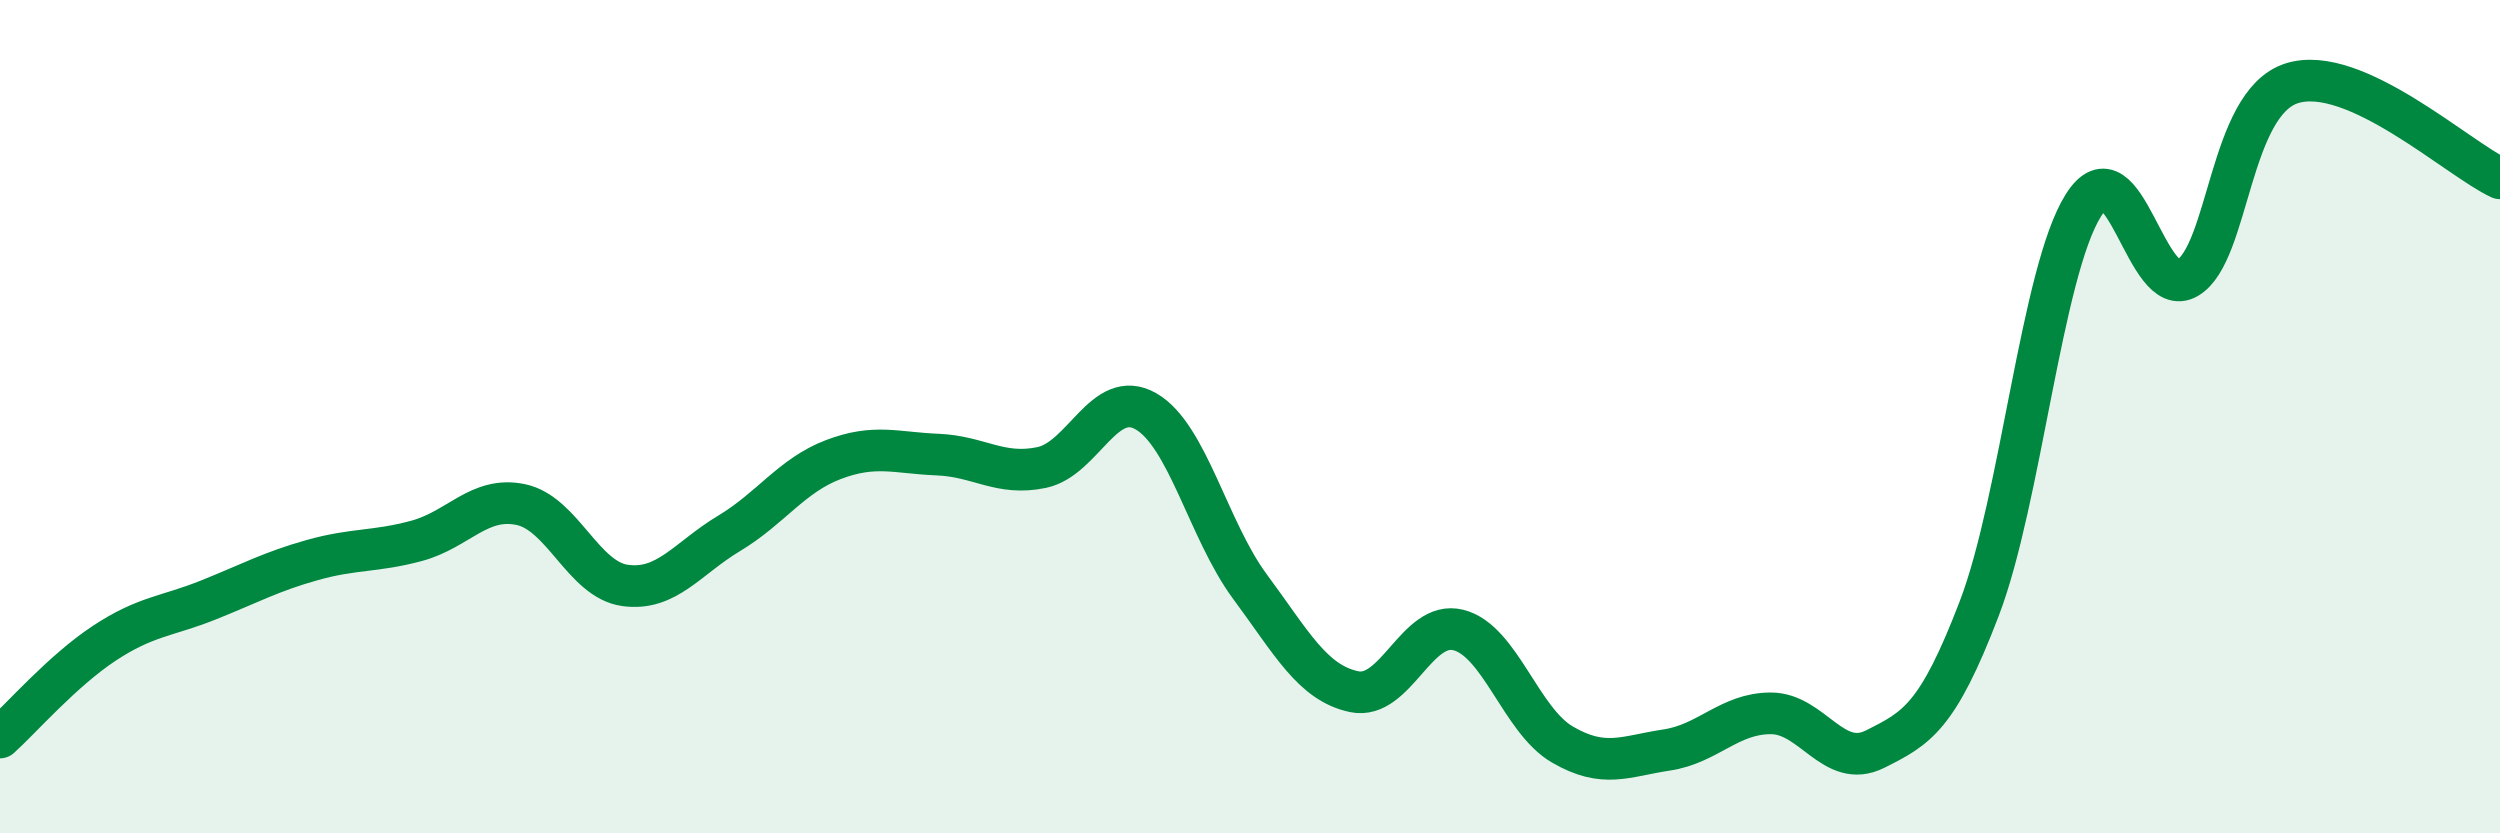 
    <svg width="60" height="20" viewBox="0 0 60 20" xmlns="http://www.w3.org/2000/svg">
      <path
        d="M 0,17.7 C 0.5,17.25 1.5,16.1 2.5,15.44 C 3.5,14.78 4,14.8 5,14.4 C 6,14 6.5,13.72 7.5,13.44 C 8.5,13.16 9,13.25 10,12.98 C 11,12.71 11.5,11.9 12.5,12.11 C 13.5,12.32 14,13.91 15,14.05 C 16,14.19 16.5,13.4 17.5,12.8 C 18.5,12.2 19,11.41 20,11.03 C 21,10.65 21.5,10.87 22.5,10.91 C 23.5,10.95 24,11.43 25,11.22 C 26,11.01 26.5,9.3 27.5,9.87 C 28.5,10.44 29,12.73 30,14.08 C 31,15.43 31.5,16.39 32.5,16.6 C 33.5,16.81 34,14.87 35,15.12 C 36,15.37 36.5,17.29 37.5,17.87 C 38.5,18.45 39,18.15 40,18 C 41,17.85 41.5,17.12 42.5,17.12 C 43.5,17.12 44,18.48 45,17.98 C 46,17.48 46.5,17.22 47.5,14.61 C 48.5,12 49,6.52 50,4.93 C 51,3.34 51.5,7.26 52.5,6.67 C 53.5,6.08 53.5,2.48 55,2 C 56.5,1.52 59,3.82 60,4.28L60 20L0 20Z"
        fill="#008740"
        opacity="0.1"
        stroke-linecap="round"
        stroke-linejoin="round"
      />
      <path
        d="M 0,17.7 C 0.5,17.25 1.5,16.1 2.5,15.44 C 3.5,14.78 4,14.8 5,14.4 C 6,14 6.5,13.72 7.5,13.44 C 8.5,13.16 9,13.25 10,12.98 C 11,12.71 11.5,11.9 12.5,12.11 C 13.5,12.32 14,13.91 15,14.05 C 16,14.19 16.5,13.4 17.5,12.8 C 18.5,12.2 19,11.41 20,11.03 C 21,10.65 21.5,10.87 22.5,10.91 C 23.5,10.95 24,11.43 25,11.22 C 26,11.01 26.5,9.3 27.5,9.87 C 28.5,10.44 29,12.73 30,14.08 C 31,15.43 31.5,16.39 32.5,16.6 C 33.5,16.81 34,14.87 35,15.12 C 36,15.37 36.5,17.29 37.5,17.87 C 38.5,18.45 39,18.15 40,18 C 41,17.85 41.5,17.12 42.5,17.12 C 43.5,17.12 44,18.48 45,17.98 C 46,17.48 46.5,17.22 47.5,14.61 C 48.5,12 49,6.52 50,4.93 C 51,3.34 51.5,7.26 52.5,6.67 C 53.5,6.08 53.5,2.48 55,2 C 56.5,1.52 59,3.82 60,4.28"
        stroke="#008740"
        stroke-width="1"
        fill="none"
        stroke-linecap="round"
        stroke-linejoin="round"
      />
    </svg>
  